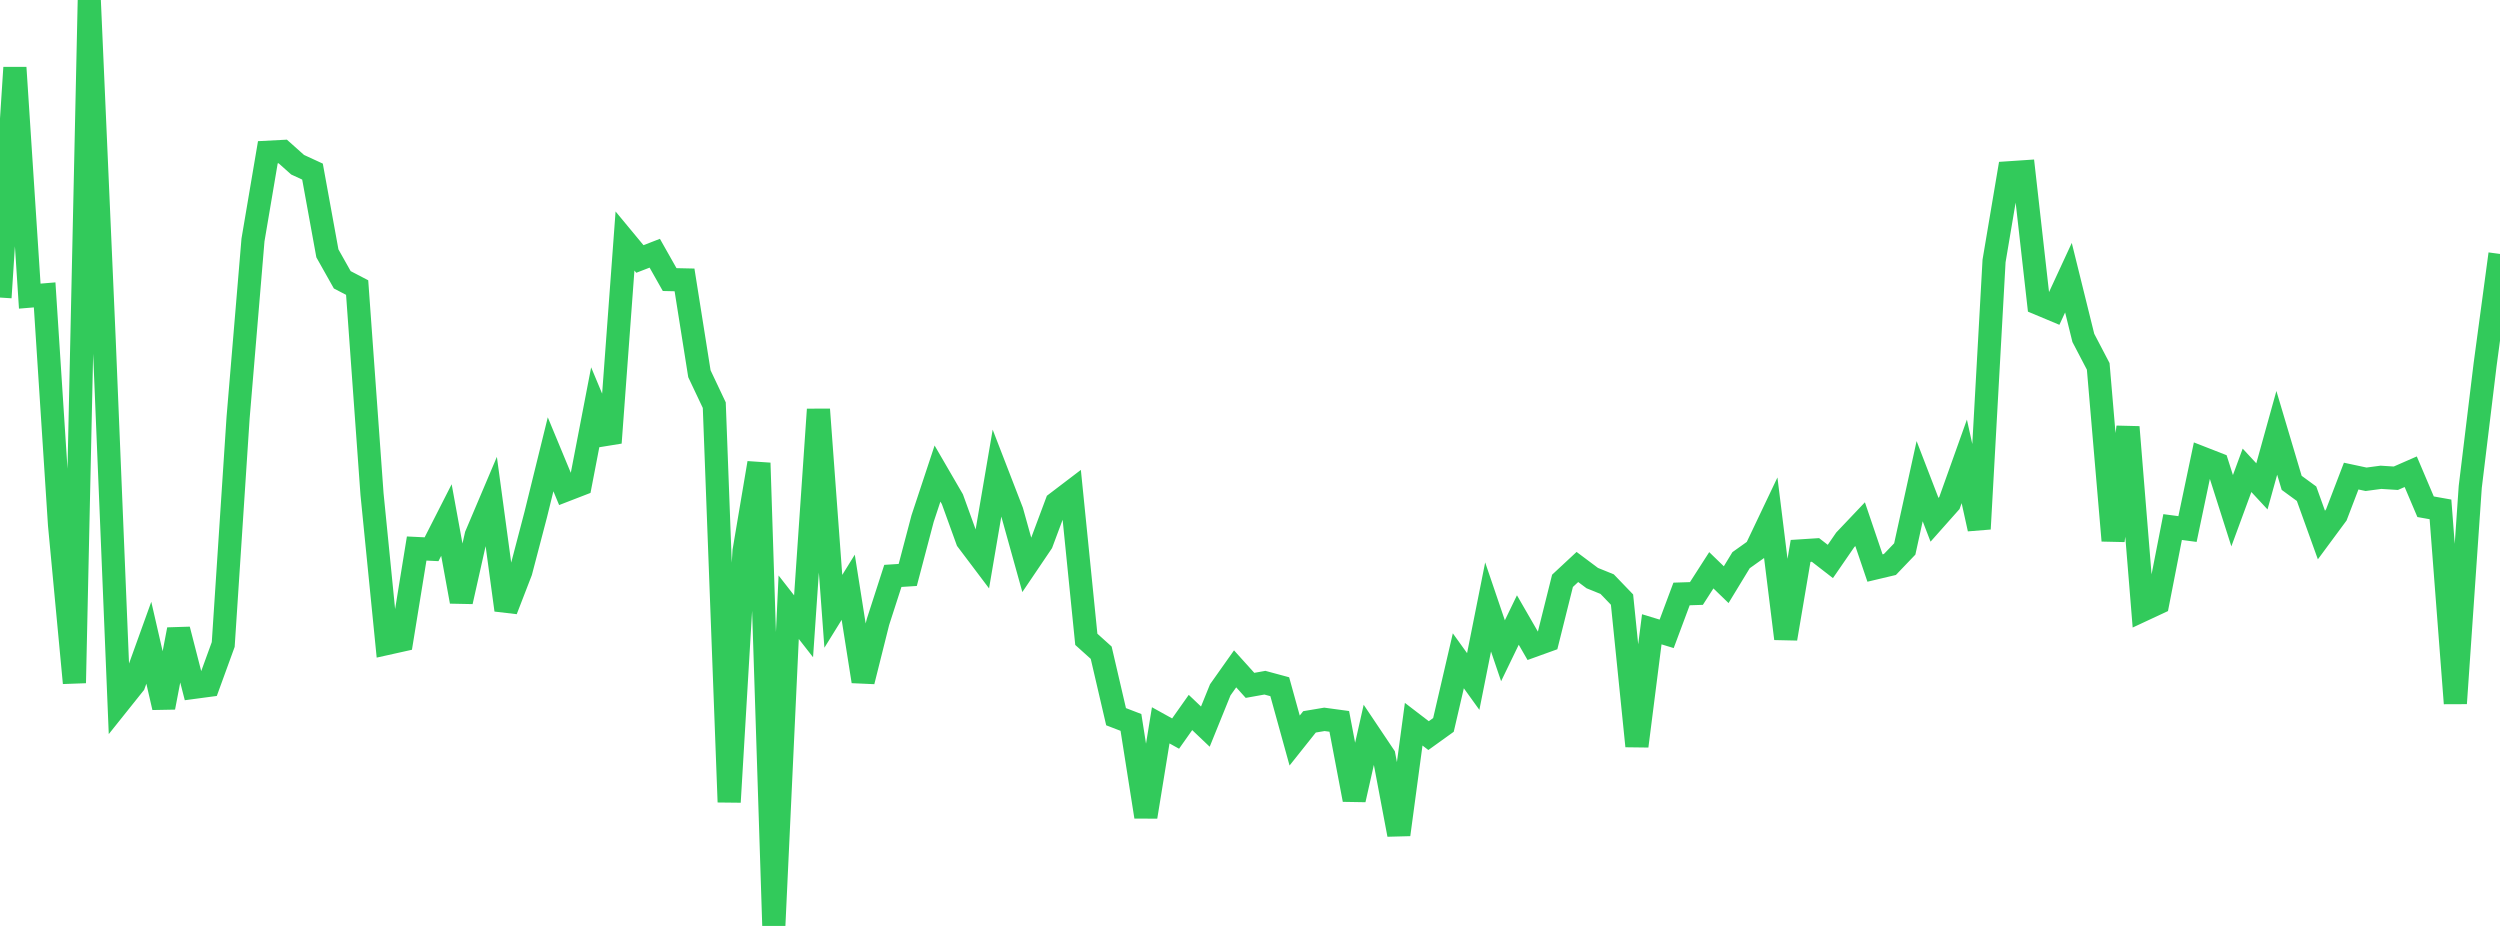 <?xml version="1.0" standalone="no"?>
<!DOCTYPE svg PUBLIC "-//W3C//DTD SVG 1.1//EN" "http://www.w3.org/Graphics/SVG/1.1/DTD/svg11.dtd">

<svg width="135" height="50" viewBox="0 0 135 50" preserveAspectRatio="none" 
  xmlns="http://www.w3.org/2000/svg"
  xmlns:xlink="http://www.w3.org/1999/xlink">


<polyline points="0.0, 16.068 0.804, 3.653 1.607, 15.991 2.411, 15.924 3.214, 28.337 4.018, 36.88 4.821, 0.0 5.625, 18.359 6.429, 37.945 7.232, 36.94 8.036, 34.709 8.839, 38.202 9.643, 33.994 10.446, 37.119 11.25, 37.012 12.054, 34.803 12.857, 22.553 13.661, 12.96 14.464, 8.221 15.268, 8.179 16.071, 8.895 16.875, 9.266 17.679, 13.681 18.482, 15.109 19.286, 15.528 20.089, 26.681 20.893, 34.748 21.696, 34.569 22.5, 29.62 23.304, 29.659 24.107, 28.082 24.911, 32.485 25.714, 28.908 26.518, 27.011 27.321, 32.941 28.125, 30.86 28.929, 27.791 29.732, 24.532 30.536, 26.47 31.339, 26.159 32.143, 21.987 32.946, 23.909 33.75, 13.014 34.554, 13.985 35.357, 13.674 36.161, 15.097 36.964, 15.115 37.768, 20.182 38.571, 21.879 39.375, 43.311 40.179, 29.758 40.982, 25.002 41.786, 50.0 42.589, 32.79 43.393, 33.82 44.196, 22.11 45.0, 33.011 45.804, 31.712 46.607, 36.794 47.411, 33.584 48.214, 31.099 49.018, 31.047 49.821, 28.001 50.625, 25.572 51.429, 26.957 52.232, 29.175 53.036, 30.241 53.839, 25.54 54.643, 27.619 55.446, 30.501 56.25, 29.311 57.054, 27.159 57.857, 26.548 58.661, 34.524 59.464, 35.246 60.268, 38.702 61.071, 39.011 61.875, 44.107 62.679, 39.168 63.482, 39.613 64.286, 38.474 65.089, 39.238 65.893, 37.253 66.696, 36.118 67.5, 37.01 68.304, 36.866 69.107, 37.083 69.911, 39.989 70.714, 38.98 71.518, 38.845 72.321, 38.954 73.125, 43.183 73.929, 39.612 74.732, 40.81 75.536, 45.069 76.339, 39.107 77.143, 39.723 77.946, 39.146 78.75, 35.683 79.554, 36.801 80.357, 32.775 81.161, 35.141 81.964, 33.481 82.768, 34.875 83.571, 34.585 84.375, 31.365 85.179, 30.617 85.982, 31.217 86.786, 31.543 87.589, 32.378 88.393, 40.289 89.196, 33.982 90.0, 34.227 90.804, 32.074 91.607, 32.048 92.411, 30.795 93.214, 31.572 94.018, 30.25 94.821, 29.678 95.625, 27.988 96.429, 34.487 97.232, 29.749 98.036, 29.697 98.839, 30.319 99.643, 29.151 100.446, 28.305 101.25, 30.674 102.054, 30.483 102.857, 29.644 103.661, 25.983 104.464, 28.068 105.268, 27.163 106.071, 24.914 106.875, 28.56 107.679, 14.091 108.482, 9.331 109.286, 9.277 110.089, 16.394 110.893, 16.731 111.696, 14.995 112.5, 18.246 113.304, 19.785 114.107, 29.192 114.911, 23.062 115.714, 32.941 116.518, 32.566 117.321, 28.461 118.125, 28.568 118.929, 24.741 119.732, 25.055 120.536, 27.579 121.339, 25.397 122.143, 26.264 122.946, 23.373 123.75, 26.073 124.554, 26.661 125.357, 28.892 126.161, 27.804 126.964, 25.709 127.768, 25.881 128.571, 25.774 129.375, 25.825 130.179, 25.473 130.982, 27.364 131.786, 27.507 132.589, 37.981 133.393, 26.297 134.196, 19.689 135.0, 13.713" fill="none" stroke="#32ca5b" stroke-width="1.25"/>

</svg>